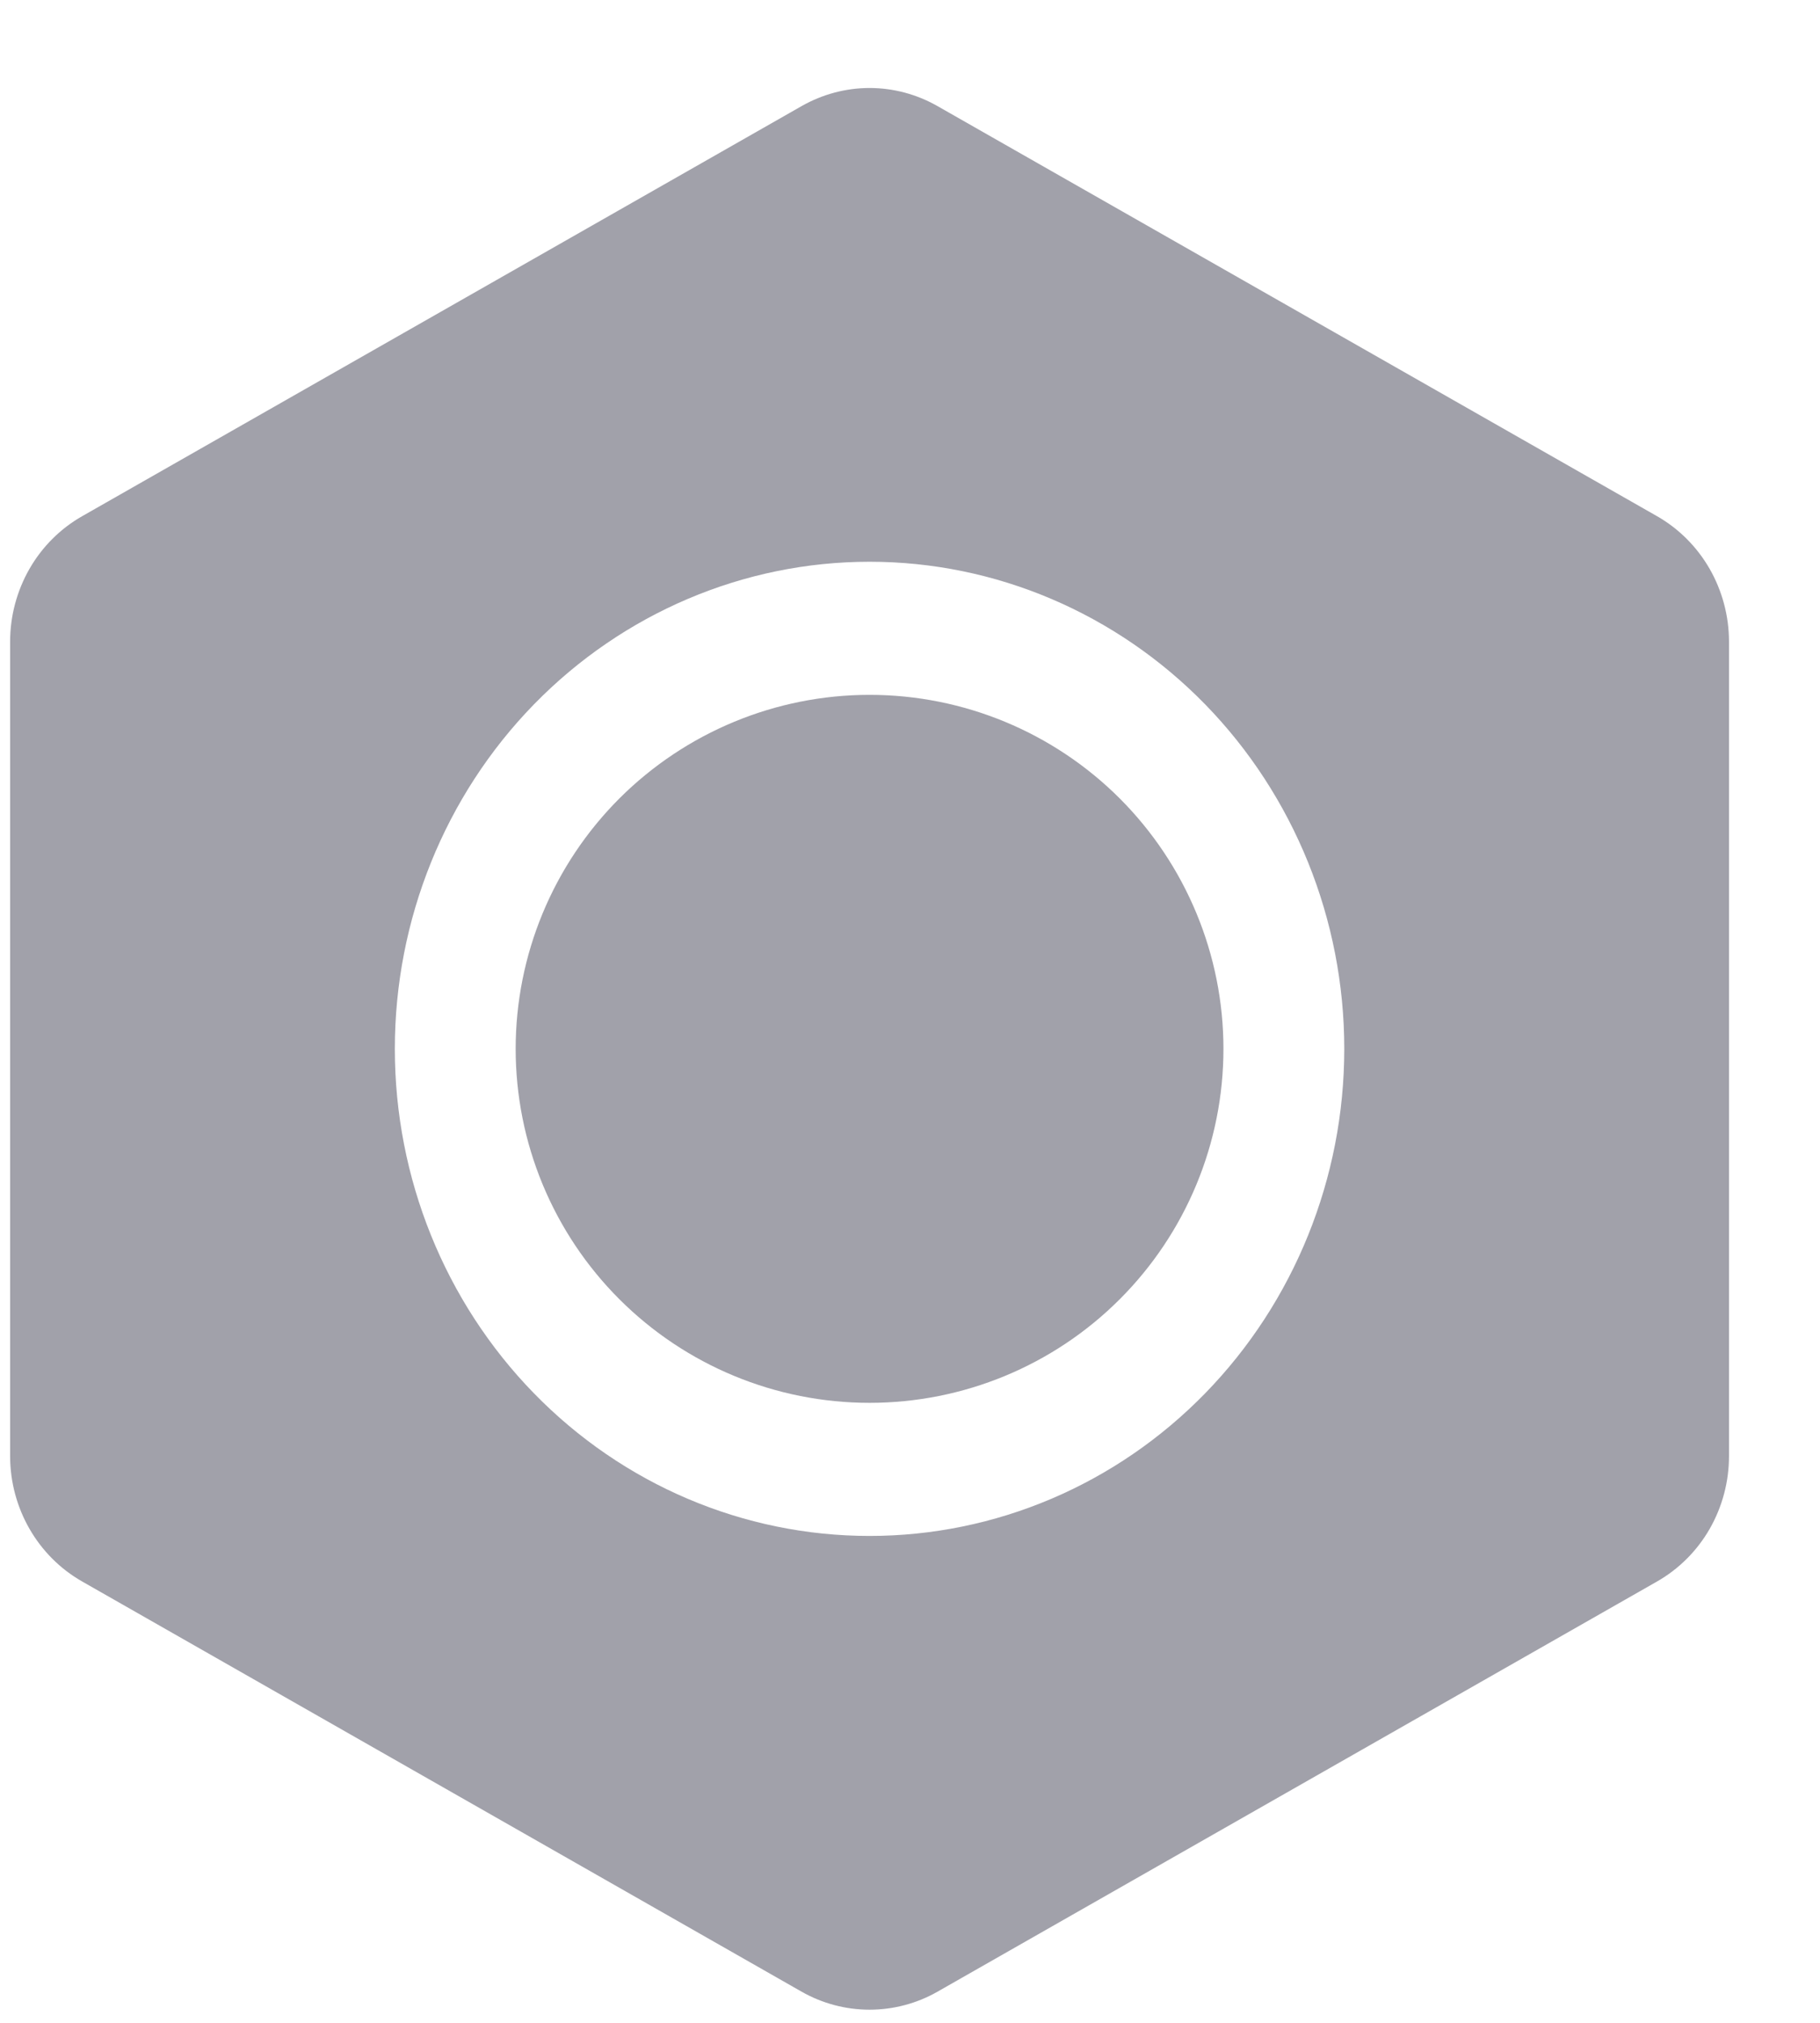<svg width="18" height="20" viewBox="0 0 18 20" fill="none" xmlns="http://www.w3.org/2000/svg">
<path d="M8.6 6.87C7.672 6.87 6.782 7.239 6.125 7.895C5.469 8.552 5.1 9.442 5.1 10.37C5.1 11.299 5.469 12.189 6.125 12.845C6.782 13.502 7.672 13.87 8.6 13.87C9.528 13.87 10.419 13.502 11.075 12.845C11.731 12.189 12.1 11.299 12.1 10.37C12.1 9.442 11.731 8.552 11.075 7.895C10.419 7.239 9.528 6.87 8.6 6.87Z" fill="#A1A1AA"/>
<path fill-rule="evenodd" clip-rule="evenodd" d="M9.272 1.049C9.067 0.932 8.835 0.87 8.6 0.87C8.365 0.87 8.134 0.932 7.928 1.049L0.812 5.104C0.596 5.227 0.416 5.407 0.291 5.625C0.166 5.844 0.1 6.092 0.1 6.345V14.395C0.1 14.911 0.373 15.386 0.812 15.636L7.928 19.692C8.134 19.809 8.365 19.87 8.6 19.87C8.835 19.87 9.067 19.809 9.272 19.692L16.389 15.636C16.604 15.513 16.784 15.334 16.909 15.116C17.034 14.898 17.1 14.649 17.1 14.396V6.345C17.1 6.092 17.034 5.844 16.909 5.625C16.784 5.407 16.604 5.227 16.389 5.104L9.272 1.049ZM3.905 10.37C3.905 9.093 4.4 7.868 5.28 6.965C6.161 6.062 7.355 5.554 8.6 5.554C9.845 5.554 11.039 6.062 11.92 6.965C12.8 7.868 13.295 9.093 13.295 10.37C13.295 11.648 12.8 12.872 11.92 13.775C11.039 14.679 9.845 15.186 8.6 15.186C7.355 15.186 6.161 14.679 5.28 13.775C4.4 12.872 3.905 11.648 3.905 10.37Z" fill="#A1A1AA"/>
</svg>
